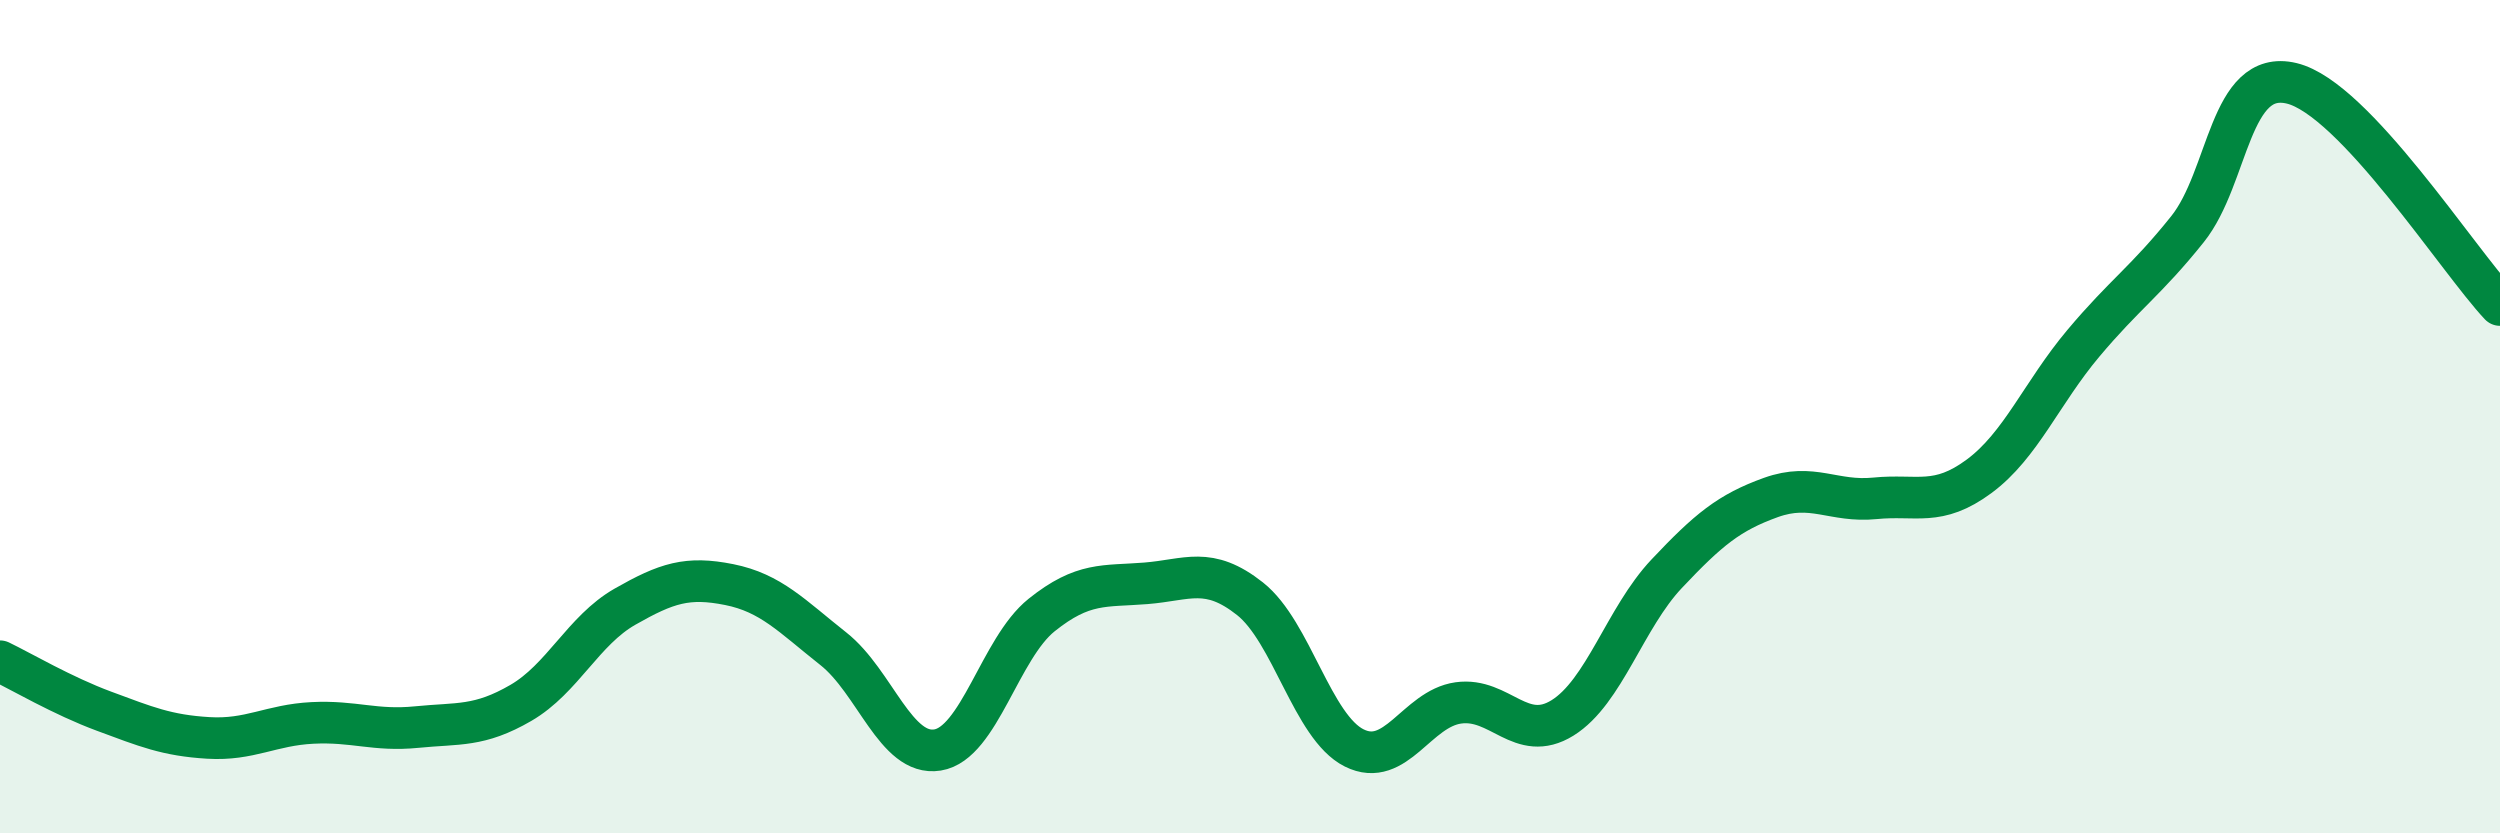 
    <svg width="60" height="20" viewBox="0 0 60 20" xmlns="http://www.w3.org/2000/svg">
      <path
        d="M 0,15.87 C 0.5,16.11 1.5,16.7 2.5,17.07 C 3.5,17.44 4,17.65 5,17.71 C 6,17.77 6.5,17.4 7.5,17.35 C 8.5,17.3 9,17.55 10,17.45 C 11,17.35 11.5,17.45 12.5,16.87 C 13.5,16.29 14,15.13 15,14.56 C 16,13.99 16.5,13.83 17.5,14.03 C 18.5,14.23 19,14.78 20,15.57 C 21,16.36 21.5,18.16 22.5,18 C 23.5,17.84 24,15.56 25,14.76 C 26,13.96 26.5,14.08 27.5,14 C 28.5,13.92 29,13.58 30,14.37 C 31,15.16 31.5,17.45 32.5,17.95 C 33.5,18.45 34,17.01 35,16.87 C 36,16.73 36.5,17.85 37.5,17.23 C 38.5,16.61 39,14.83 40,13.77 C 41,12.71 41.5,12.3 42.5,11.94 C 43.5,11.58 44,12.06 45,11.96 C 46,11.86 46.5,12.17 47.5,11.43 C 48.5,10.69 49,9.43 50,8.24 C 51,7.05 51.5,6.75 52.5,5.5 C 53.5,4.25 53.5,1.64 55,2 C 56.5,2.36 59,6.26 60,7.32L60 20L0 20Z"
        fill="#008740"
        opacity="0.1"
        stroke-linecap="round"
        stroke-linejoin="round"
      />
      <path
        d="M 0,15.87 C 0.5,16.11 1.5,16.7 2.5,17.07 C 3.5,17.44 4,17.65 5,17.71 C 6,17.77 6.5,17.4 7.5,17.35 C 8.5,17.3 9,17.55 10,17.45 C 11,17.35 11.5,17.45 12.5,16.87 C 13.5,16.29 14,15.13 15,14.56 C 16,13.99 16.5,13.83 17.5,14.03 C 18.5,14.23 19,14.78 20,15.57 C 21,16.36 21.5,18.16 22.5,18 C 23.5,17.84 24,15.56 25,14.76 C 26,13.96 26.5,14.08 27.5,14 C 28.5,13.92 29,13.58 30,14.37 C 31,15.16 31.5,17.45 32.5,17.95 C 33.5,18.45 34,17.01 35,16.87 C 36,16.73 36.5,17.85 37.5,17.23 C 38.5,16.61 39,14.83 40,13.77 C 41,12.71 41.5,12.3 42.5,11.94 C 43.5,11.58 44,12.06 45,11.96 C 46,11.86 46.5,12.17 47.5,11.43 C 48.5,10.69 49,9.43 50,8.24 C 51,7.05 51.5,6.75 52.5,5.5 C 53.5,4.25 53.5,1.64 55,2 C 56.5,2.36 59,6.26 60,7.32"
        stroke="#008740"
        stroke-width="1"
        fill="none"
        stroke-linecap="round"
        stroke-linejoin="round"
      />
    </svg>
  